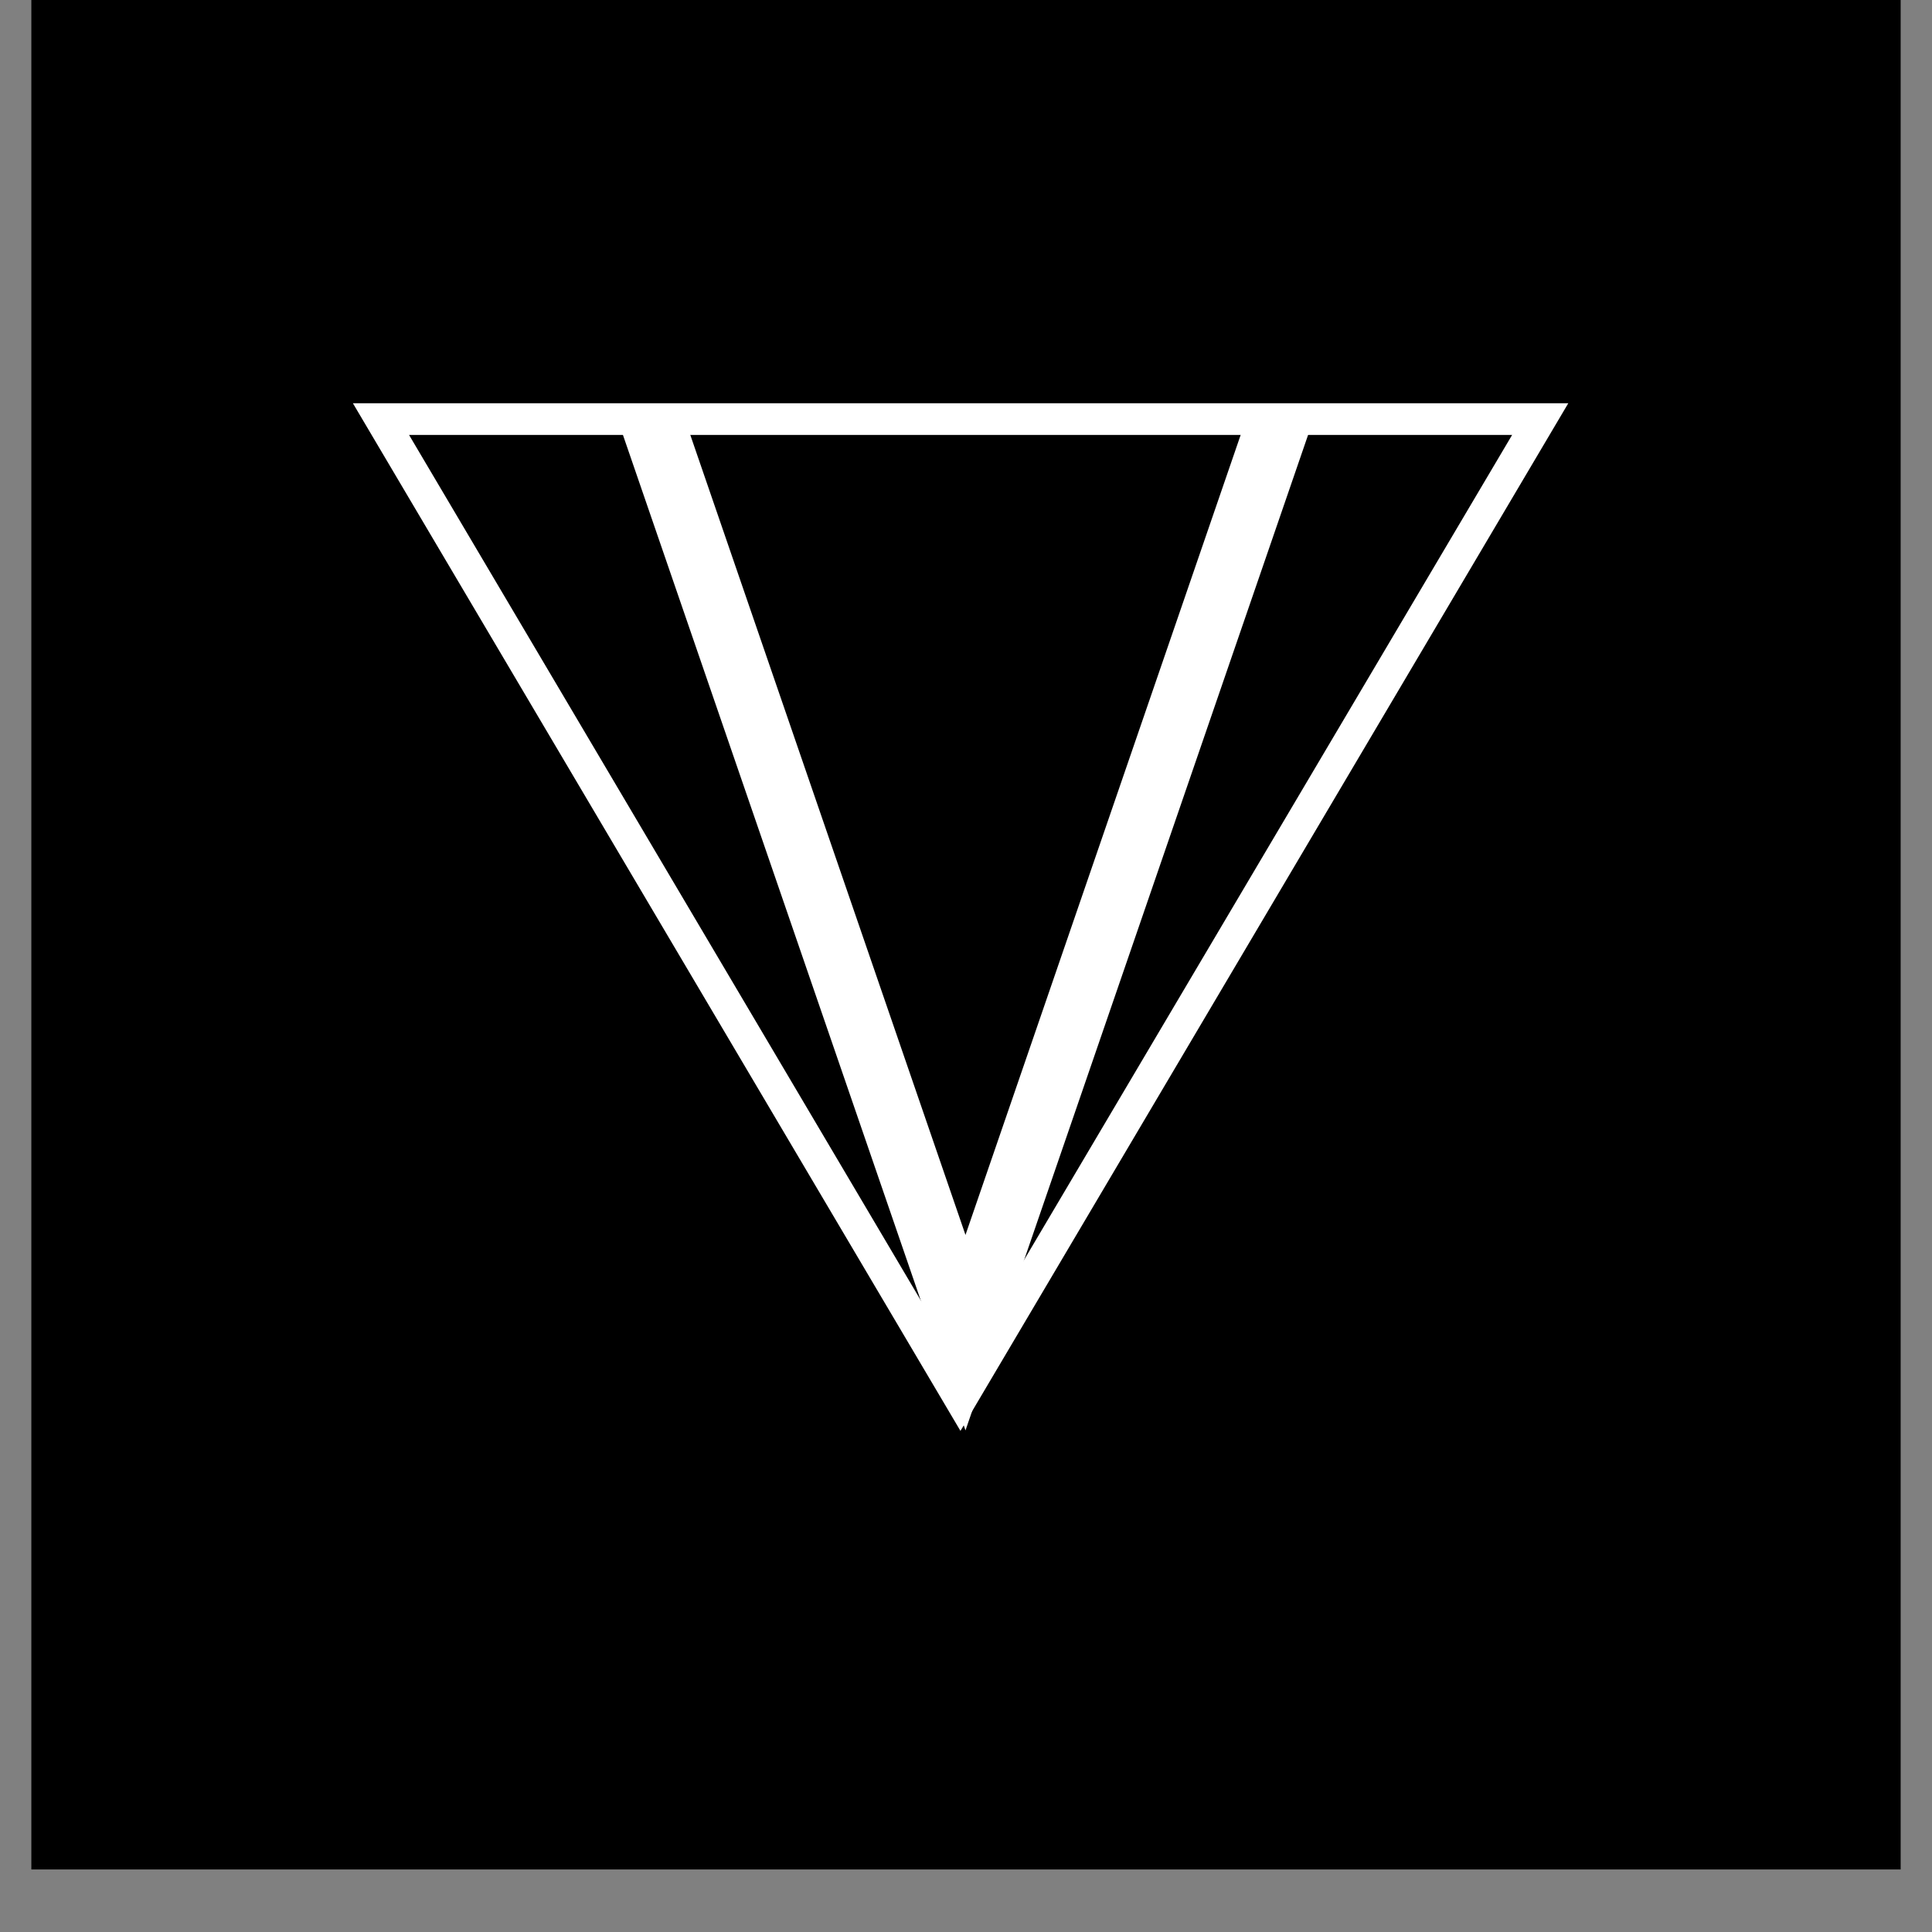 <svg xmlns="http://www.w3.org/2000/svg" width="40" height="40" version="1.0" viewBox="0 0 30 30"><rect x="0" y="0" width="30" height="30" fill="#808080" stroke="none"/><defs><clipPath id="a"><path d="M.484 0h29.032v29.031H.484Zm0 0"/></clipPath><clipPath id="b"><path d="M5.48 6.258h18.872v15.969H5.48Zm0 0"/></clipPath><clipPath id="c"><path d="M9.52 6.25h10.886v15.969H9.52Zm0 0"/></clipPath></defs><g clip-path="url(#a)"><path fill="#fff" d="M.484 0h29.032v29.031H.484Zm0 0"/><path d="M.484 0h29.032v29.031H.484Zm0 0"/></g><g clip-path="url(#b)"><path fill="#fff" d="M5.48 6.262h18.872l-9.438 15.957Zm18 .492H6.352l8.562 14.48Zm0 0"/></g><g clip-path="url(#c)"><path fill="#fff" d="M14.992 19.176 10.566 6.309H9.52l5.472 15.902 5.473-15.902h-1.047Zm0 0"/></g></svg>